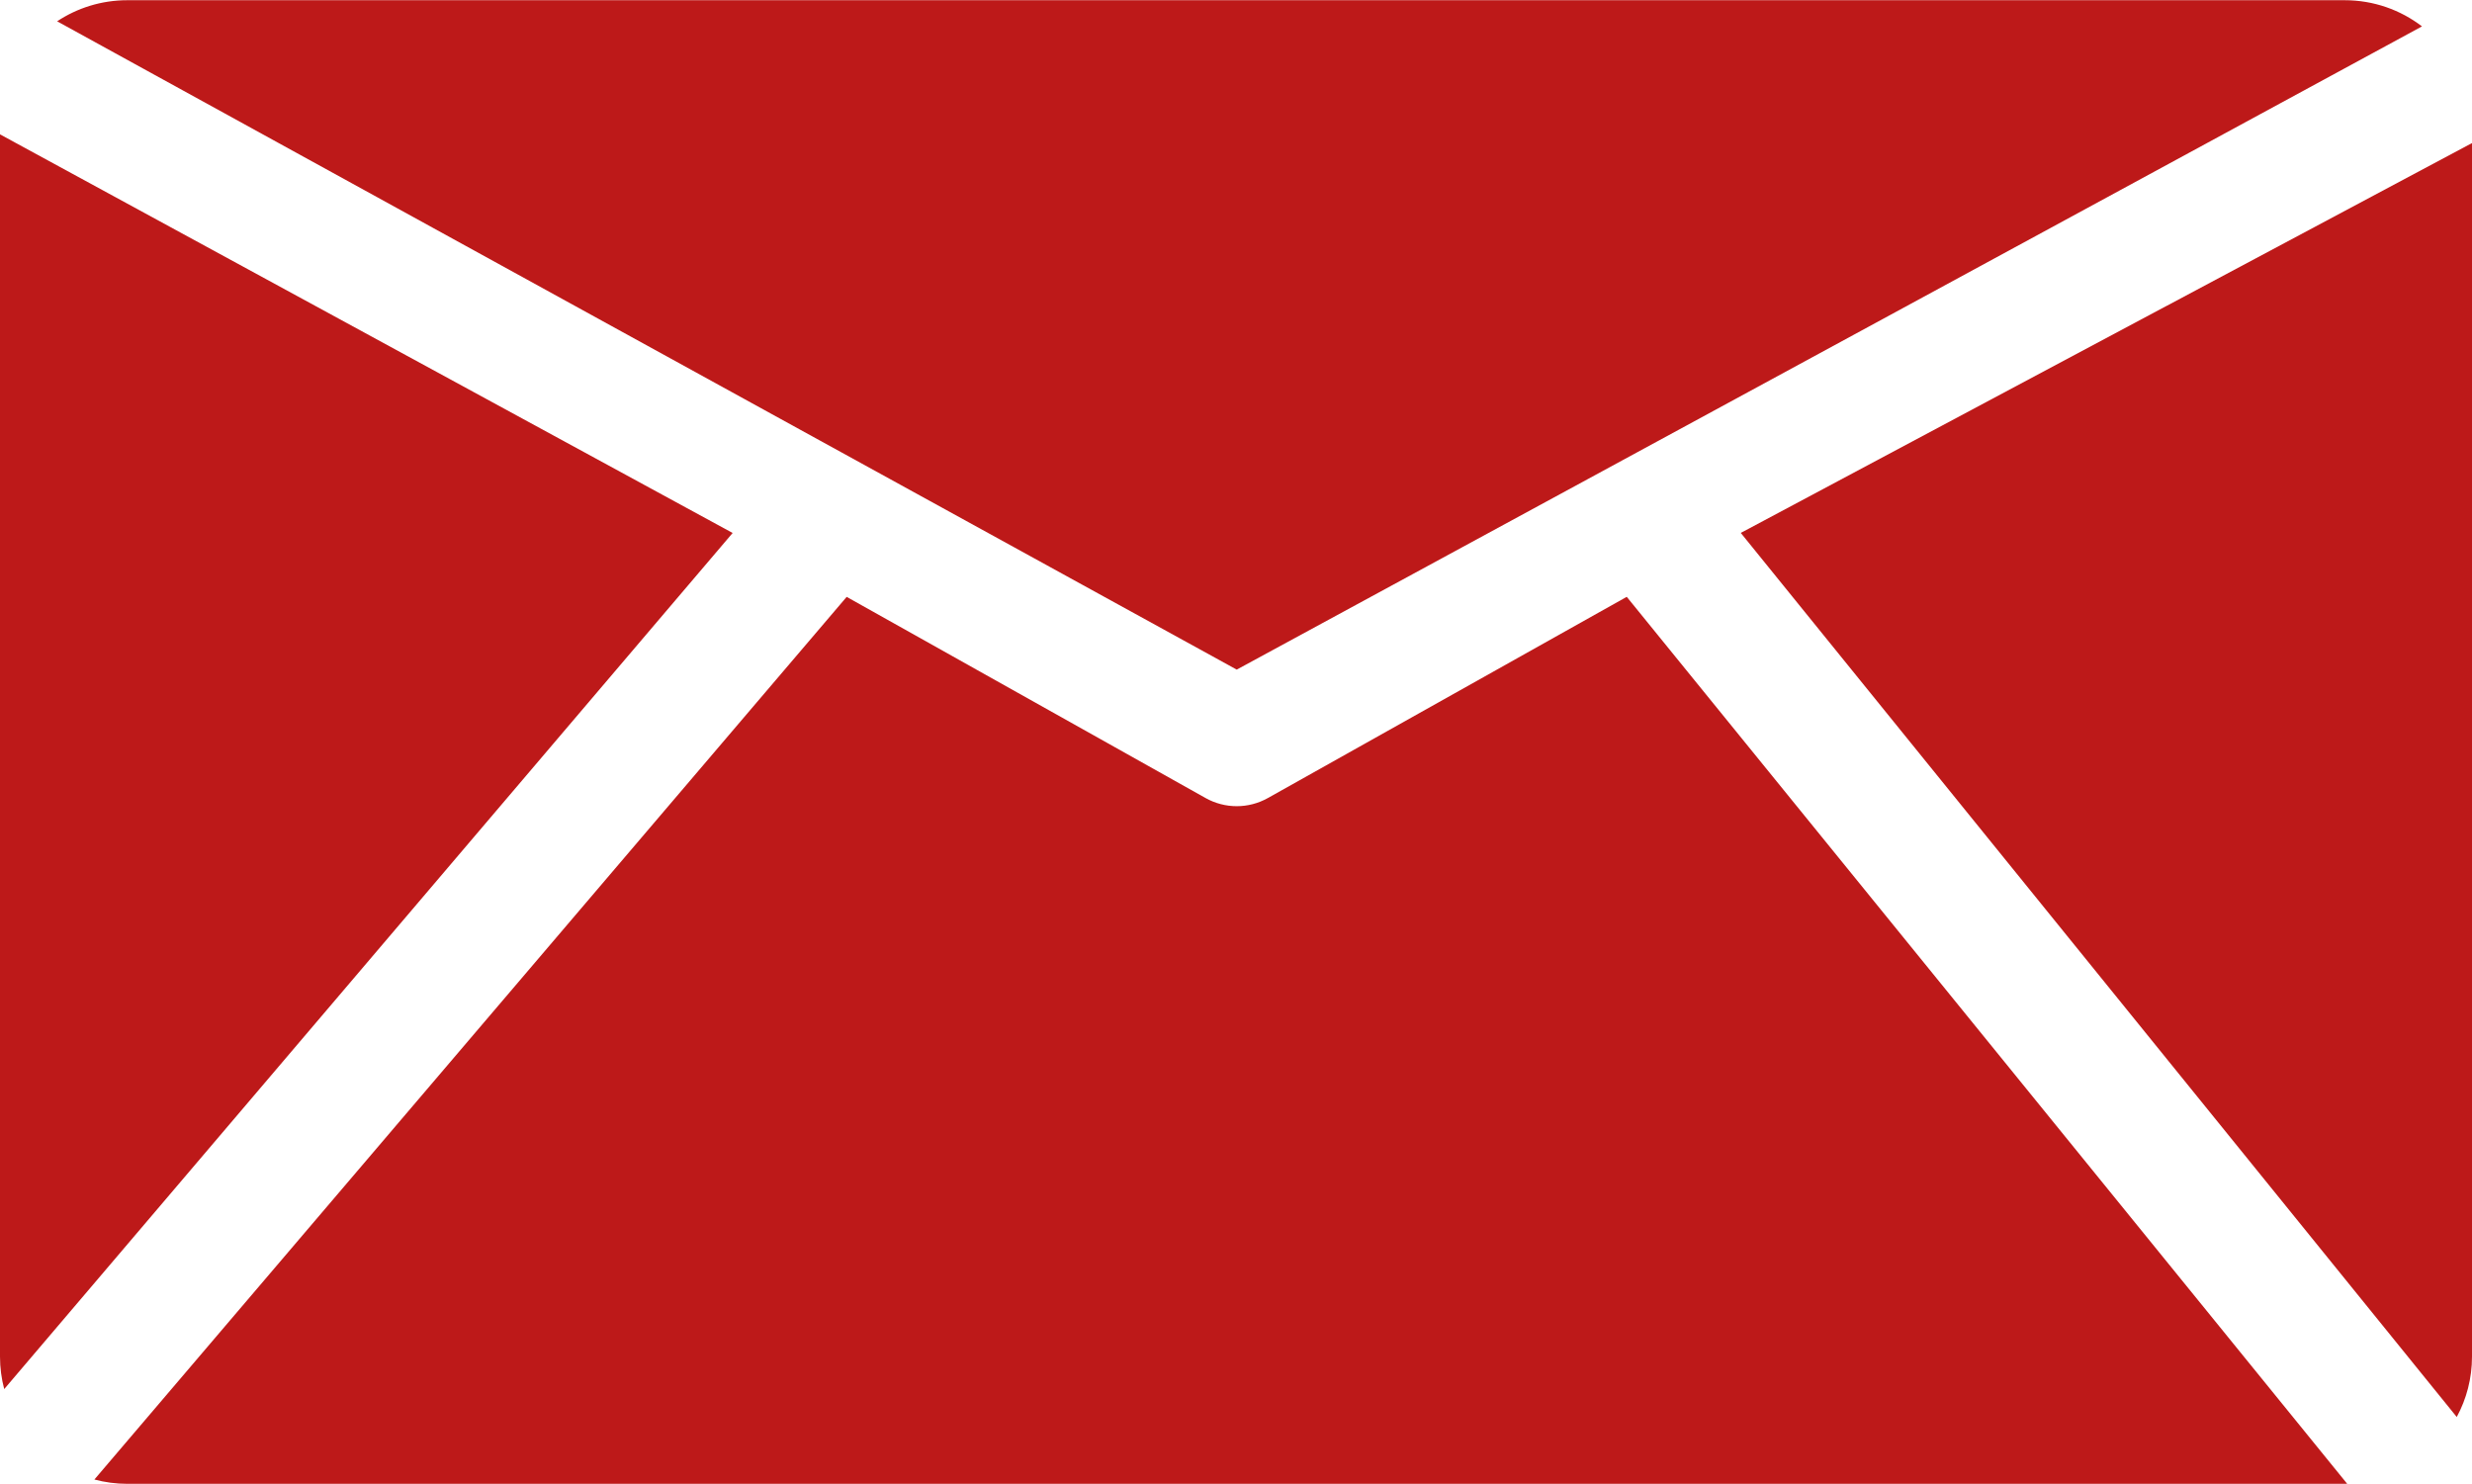 <?xml version="1.0" encoding="UTF-8" standalone="no"?><svg xmlns="http://www.w3.org/2000/svg" xmlns:xlink="http://www.w3.org/1999/xlink" fill="#bd1919" height="288.1" preserveAspectRatio="xMidYMid meet" version="1" viewBox="16.0 111.9 480.0 288.1" width="480" zoomAndPan="magnify"><g id="change1_1"><path d="M27.094,116.037c3.906-2.586,8.587-4.095,13.622-4.095H471.284c5.645,0,10.846,1.897,15.007,5.082l-230.151,124.915L27.094,116.037ZM493.04,387.079c1.888-3.492,2.96-7.489,2.96-11.736V139.685l-141.987,75.704,139.027,171.69ZM16,137.991v237.351c0,2.184,.286,4.3,.818,6.317L158.259,215.402,16,137.991Zm315.874,89.812l-69.689,39.079c-1.876,1.052-3.96,1.579-6.043,1.579-2.082,0-4.165-.526-6.041-1.578l-69.699-39.07L34.328,399.22c2.038,.544,4.178,.838,6.388,.838H471.284c.16,0,.317-.009,.476-.012l-139.886-172.243Z"/></g></svg>